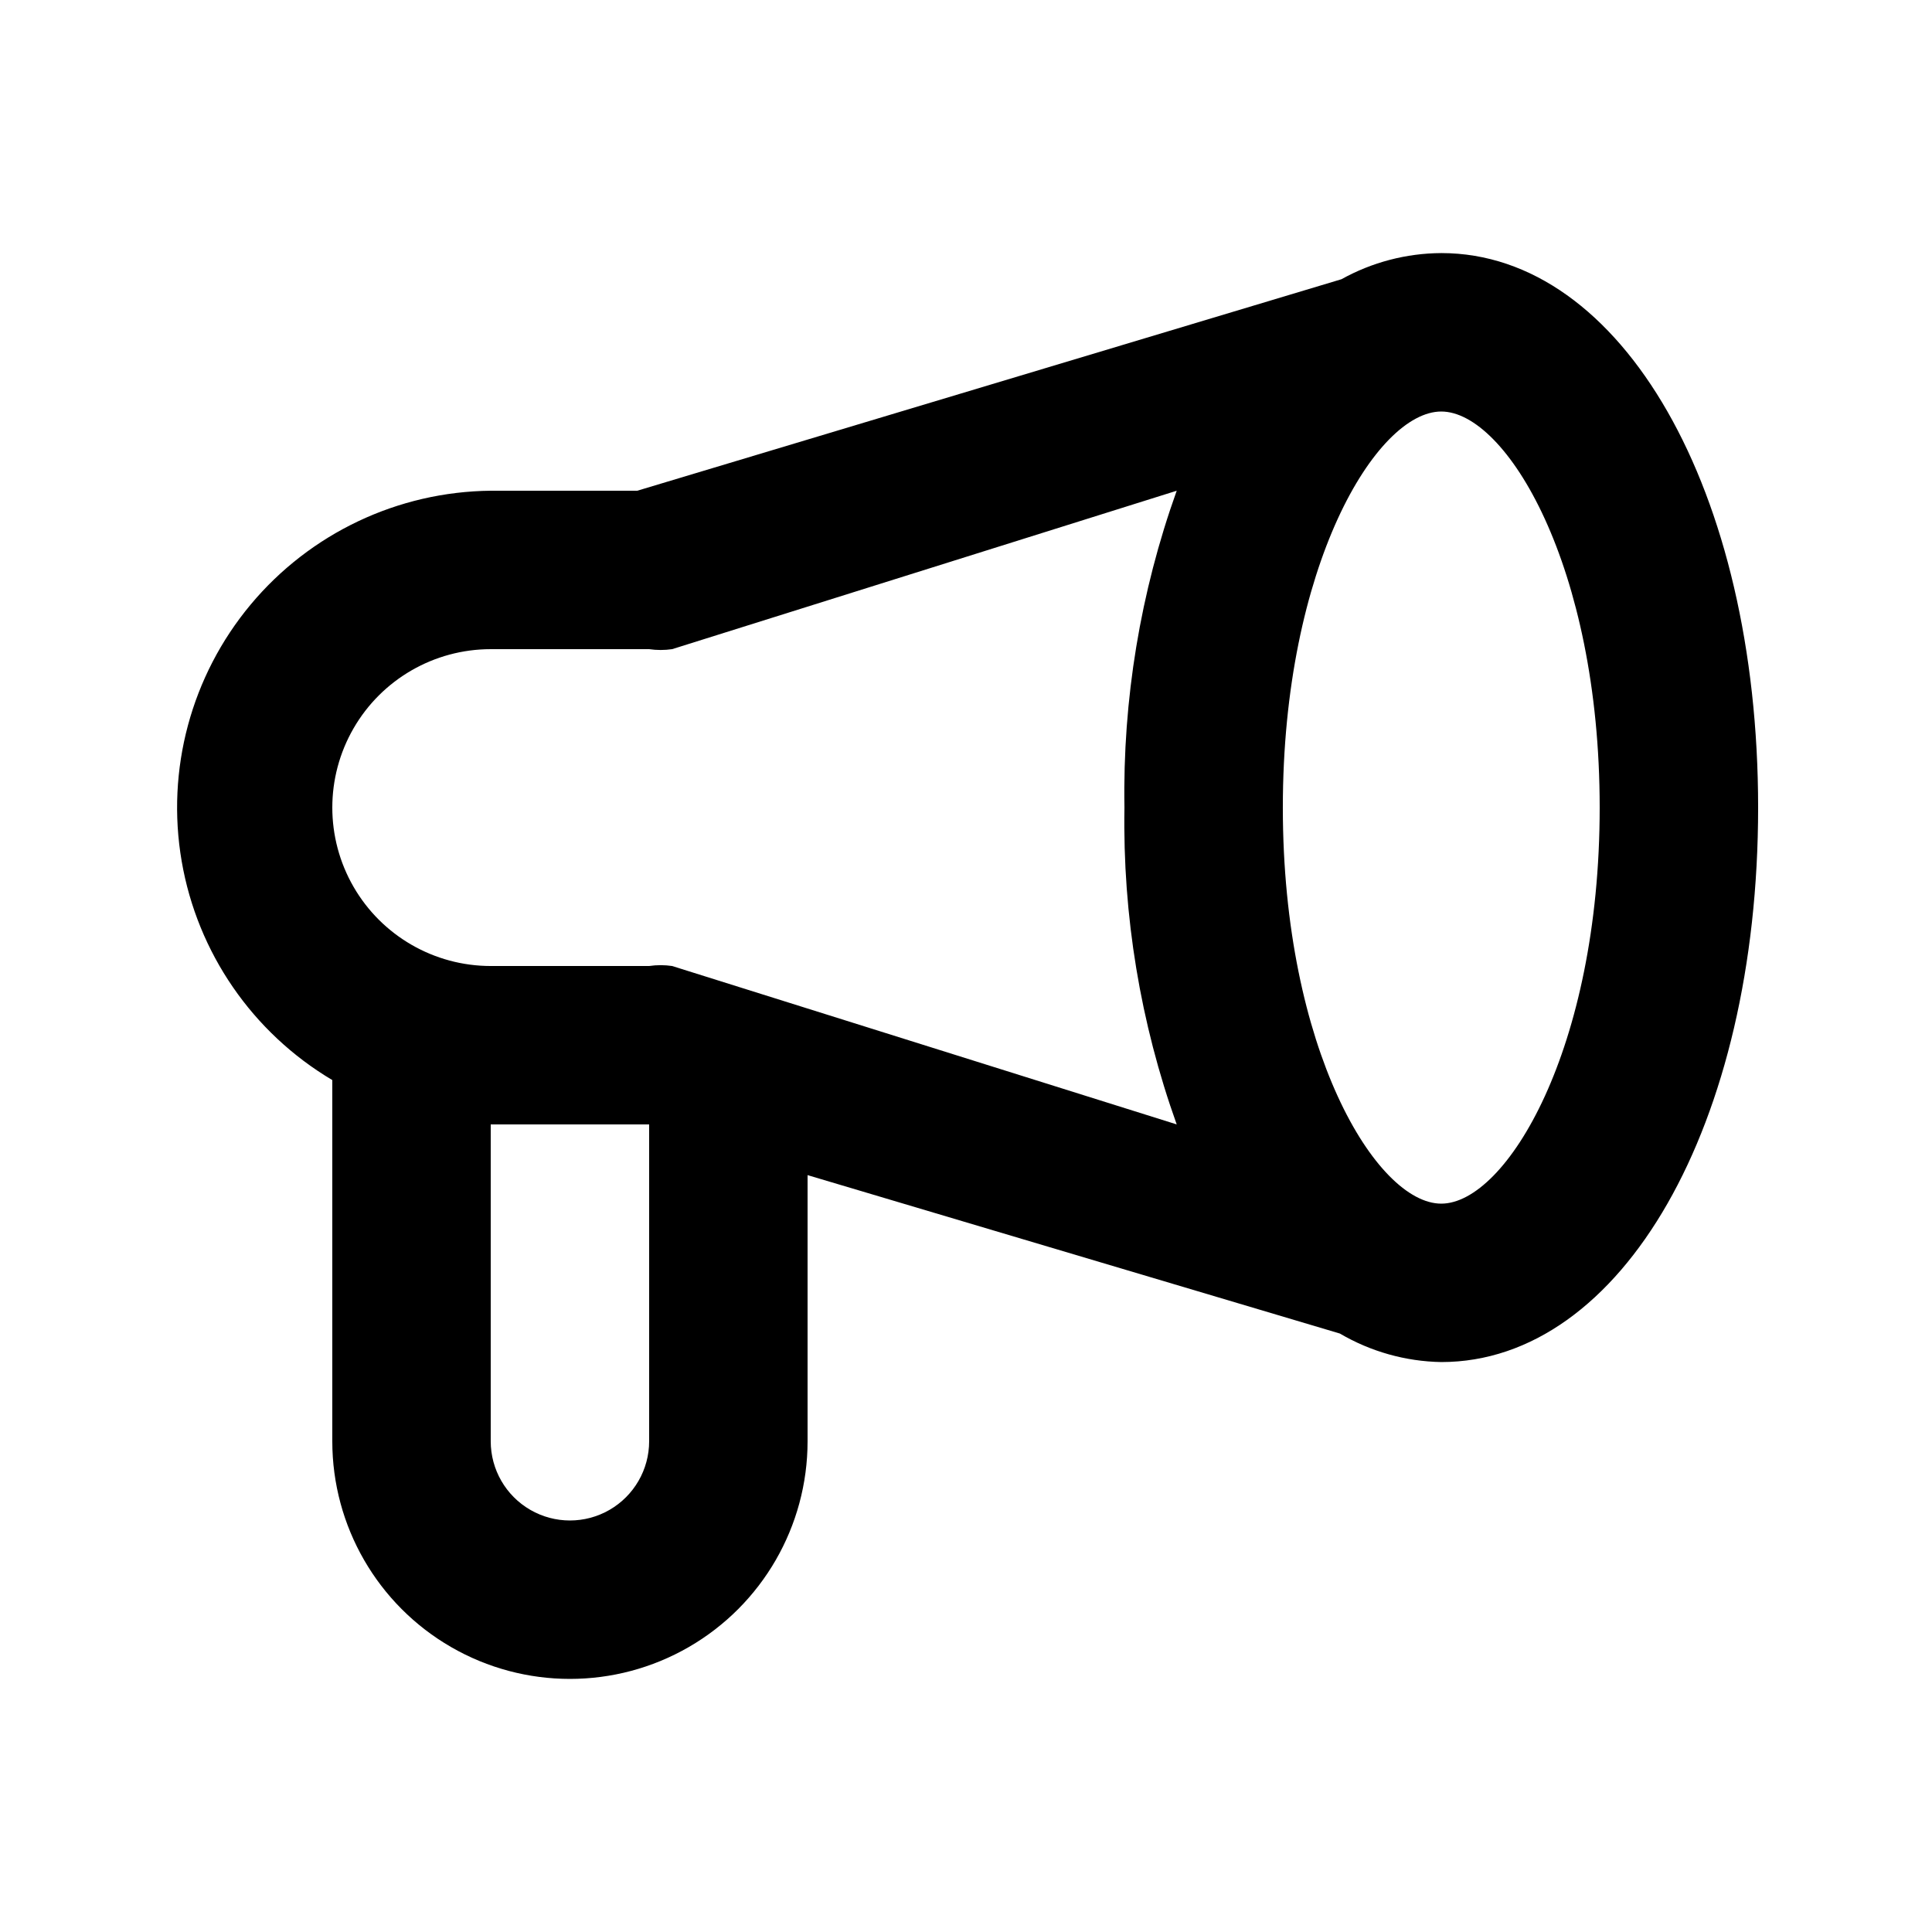 <?xml version="1.0" encoding="UTF-8"?>
<!-- Uploaded to: ICON Repo, www.svgrepo.com, Generator: ICON Repo Mixer Tools -->
<svg fill="#000000" width="800px" height="800px" version="1.1" viewBox="144 144 512 512" xmlns="http://www.w3.org/2000/svg">
 <path d="m525.95 211.07c-9.258 0.047-18.355 2.43-26.449 6.926l-186.62 56.051h-38.836c-24.605 0.25-47.859 11.281-63.621 30.172-15.762 18.895-22.445 43.75-18.281 68 4.164 24.25 18.758 45.453 39.918 58.008v95.723c0 22.5 12.004 43.293 31.488 54.539 19.484 11.25 43.492 11.25 62.977 0 19.484-11.246 31.488-32.039 31.488-54.539v-70.531l141.07 41.984c8.156 4.785 17.41 7.391 26.867 7.555 47.863 0 83.969-62.977 83.969-146.95 0-83.965-36.105-146.94-83.969-146.94zm-209.92 314.88c0 7.5-4.004 14.43-10.496 18.18-6.496 3.75-14.496 3.75-20.992 0-6.496-3.75-10.496-10.68-10.496-18.18v-83.965h41.984zm139.81-83.969-133.72-41.98c-2.019-0.297-4.07-0.297-6.086 0h-41.984c-15 0-28.859-8.004-36.359-20.992-7.5-12.992-7.5-28.996 0-41.984 7.5-12.992 21.359-20.992 36.359-20.992h41.984c2.016 0.293 4.066 0.293 6.086 0l133.72-41.984c-9.637 26.926-14.332 55.371-13.852 83.969-0.48 28.594 4.215 57.039 13.852 83.969zm70.109 20.996c-17.215 0-41.984-40.934-41.984-104.96s24.77-104.96 41.984-104.96c17.215 0 41.984 40.934 41.984 104.96 0 64.023-24.77 104.96-41.984 104.96z"/>
</svg>